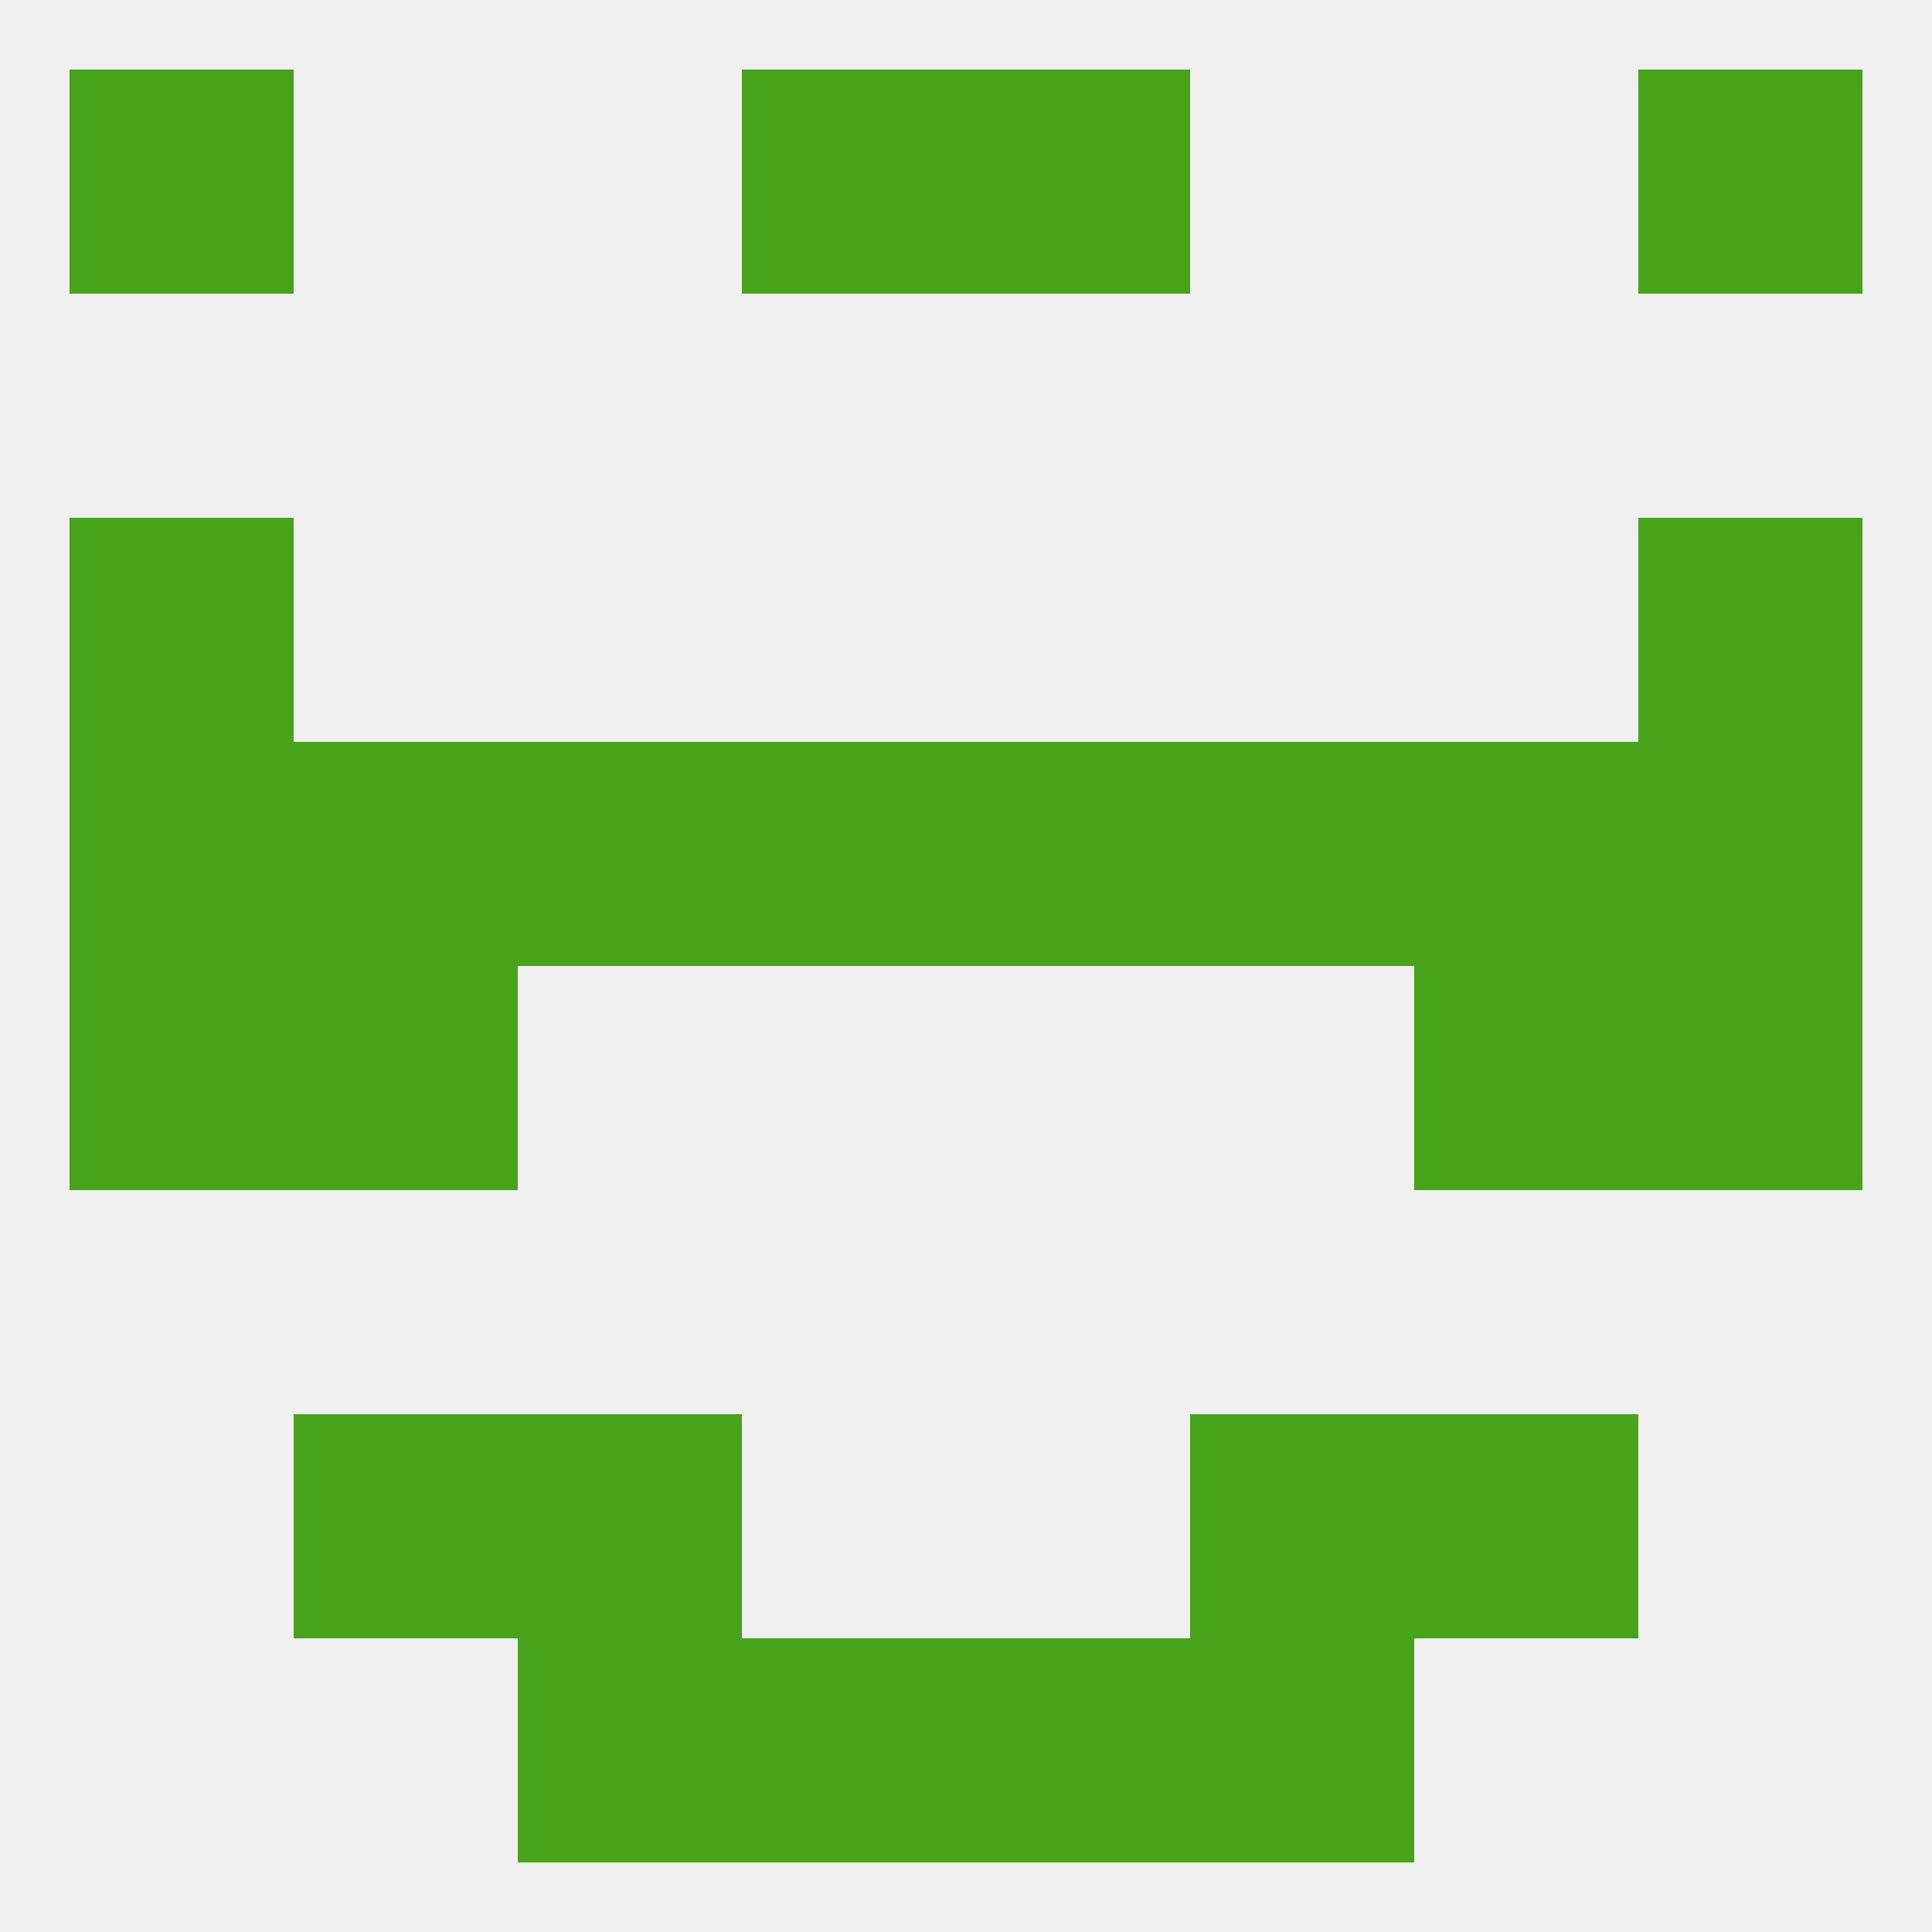 
<!--   <?xml version="1.0"?> -->
<svg version="1.1" baseprofile="full" xmlns="http://www.w3.org/2000/svg" xmlns:xlink="http://www.w3.org/1999/xlink" xmlns:ev="http://www.w3.org/2001/xml-events" width="250" height="250" viewBox="0 0 250 250" >
	<rect width="100%" height="100%" fill="rgba(240,240,240,255)"/>

	<rect x="67" y="212" width="29" height="29" fill="rgba(71,163,25,255)"/>
	<rect x="154" y="212" width="29" height="29" fill="rgba(71,163,25,255)"/>
	<rect x="96" y="212" width="29" height="29" fill="rgba(71,163,25,255)"/>
	<rect x="125" y="212" width="29" height="29" fill="rgba(71,163,25,255)"/>
	<rect x="96" y="9" width="29" height="29" fill="rgba(71,163,25,255)"/>
	<rect x="125" y="9" width="29" height="29" fill="rgba(71,163,25,255)"/>
	<rect x="9" y="9" width="29" height="29" fill="rgba(71,163,25,255)"/>
	<rect x="212" y="9" width="29" height="29" fill="rgba(71,163,25,255)"/>
	<rect x="9" y="125" width="29" height="29" fill="rgba(71,163,25,255)"/>
	<rect x="212" y="125" width="29" height="29" fill="rgba(71,163,25,255)"/>
	<rect x="38" y="125" width="29" height="29" fill="rgba(71,163,25,255)"/>
	<rect x="183" y="125" width="29" height="29" fill="rgba(71,163,25,255)"/>
	<rect x="183" y="96" width="29" height="29" fill="rgba(71,163,25,255)"/>
	<rect x="67" y="96" width="29" height="29" fill="rgba(71,163,25,255)"/>
	<rect x="154" y="96" width="29" height="29" fill="rgba(71,163,25,255)"/>
	<rect x="96" y="96" width="29" height="29" fill="rgba(71,163,25,255)"/>
	<rect x="125" y="96" width="29" height="29" fill="rgba(71,163,25,255)"/>
	<rect x="38" y="96" width="29" height="29" fill="rgba(71,163,25,255)"/>
	<rect x="9" y="96" width="29" height="29" fill="rgba(71,163,25,255)"/>
	<rect x="212" y="96" width="29" height="29" fill="rgba(71,163,25,255)"/>
	<rect x="9" y="67" width="29" height="29" fill="rgba(71,163,25,255)"/>
	<rect x="212" y="67" width="29" height="29" fill="rgba(71,163,25,255)"/>
	<rect x="67" y="183" width="29" height="29" fill="rgba(71,163,25,255)"/>
	<rect x="154" y="183" width="29" height="29" fill="rgba(71,163,25,255)"/>
	<rect x="38" y="183" width="29" height="29" fill="rgba(71,163,25,255)"/>
	<rect x="183" y="183" width="29" height="29" fill="rgba(71,163,25,255)"/>
</svg>
